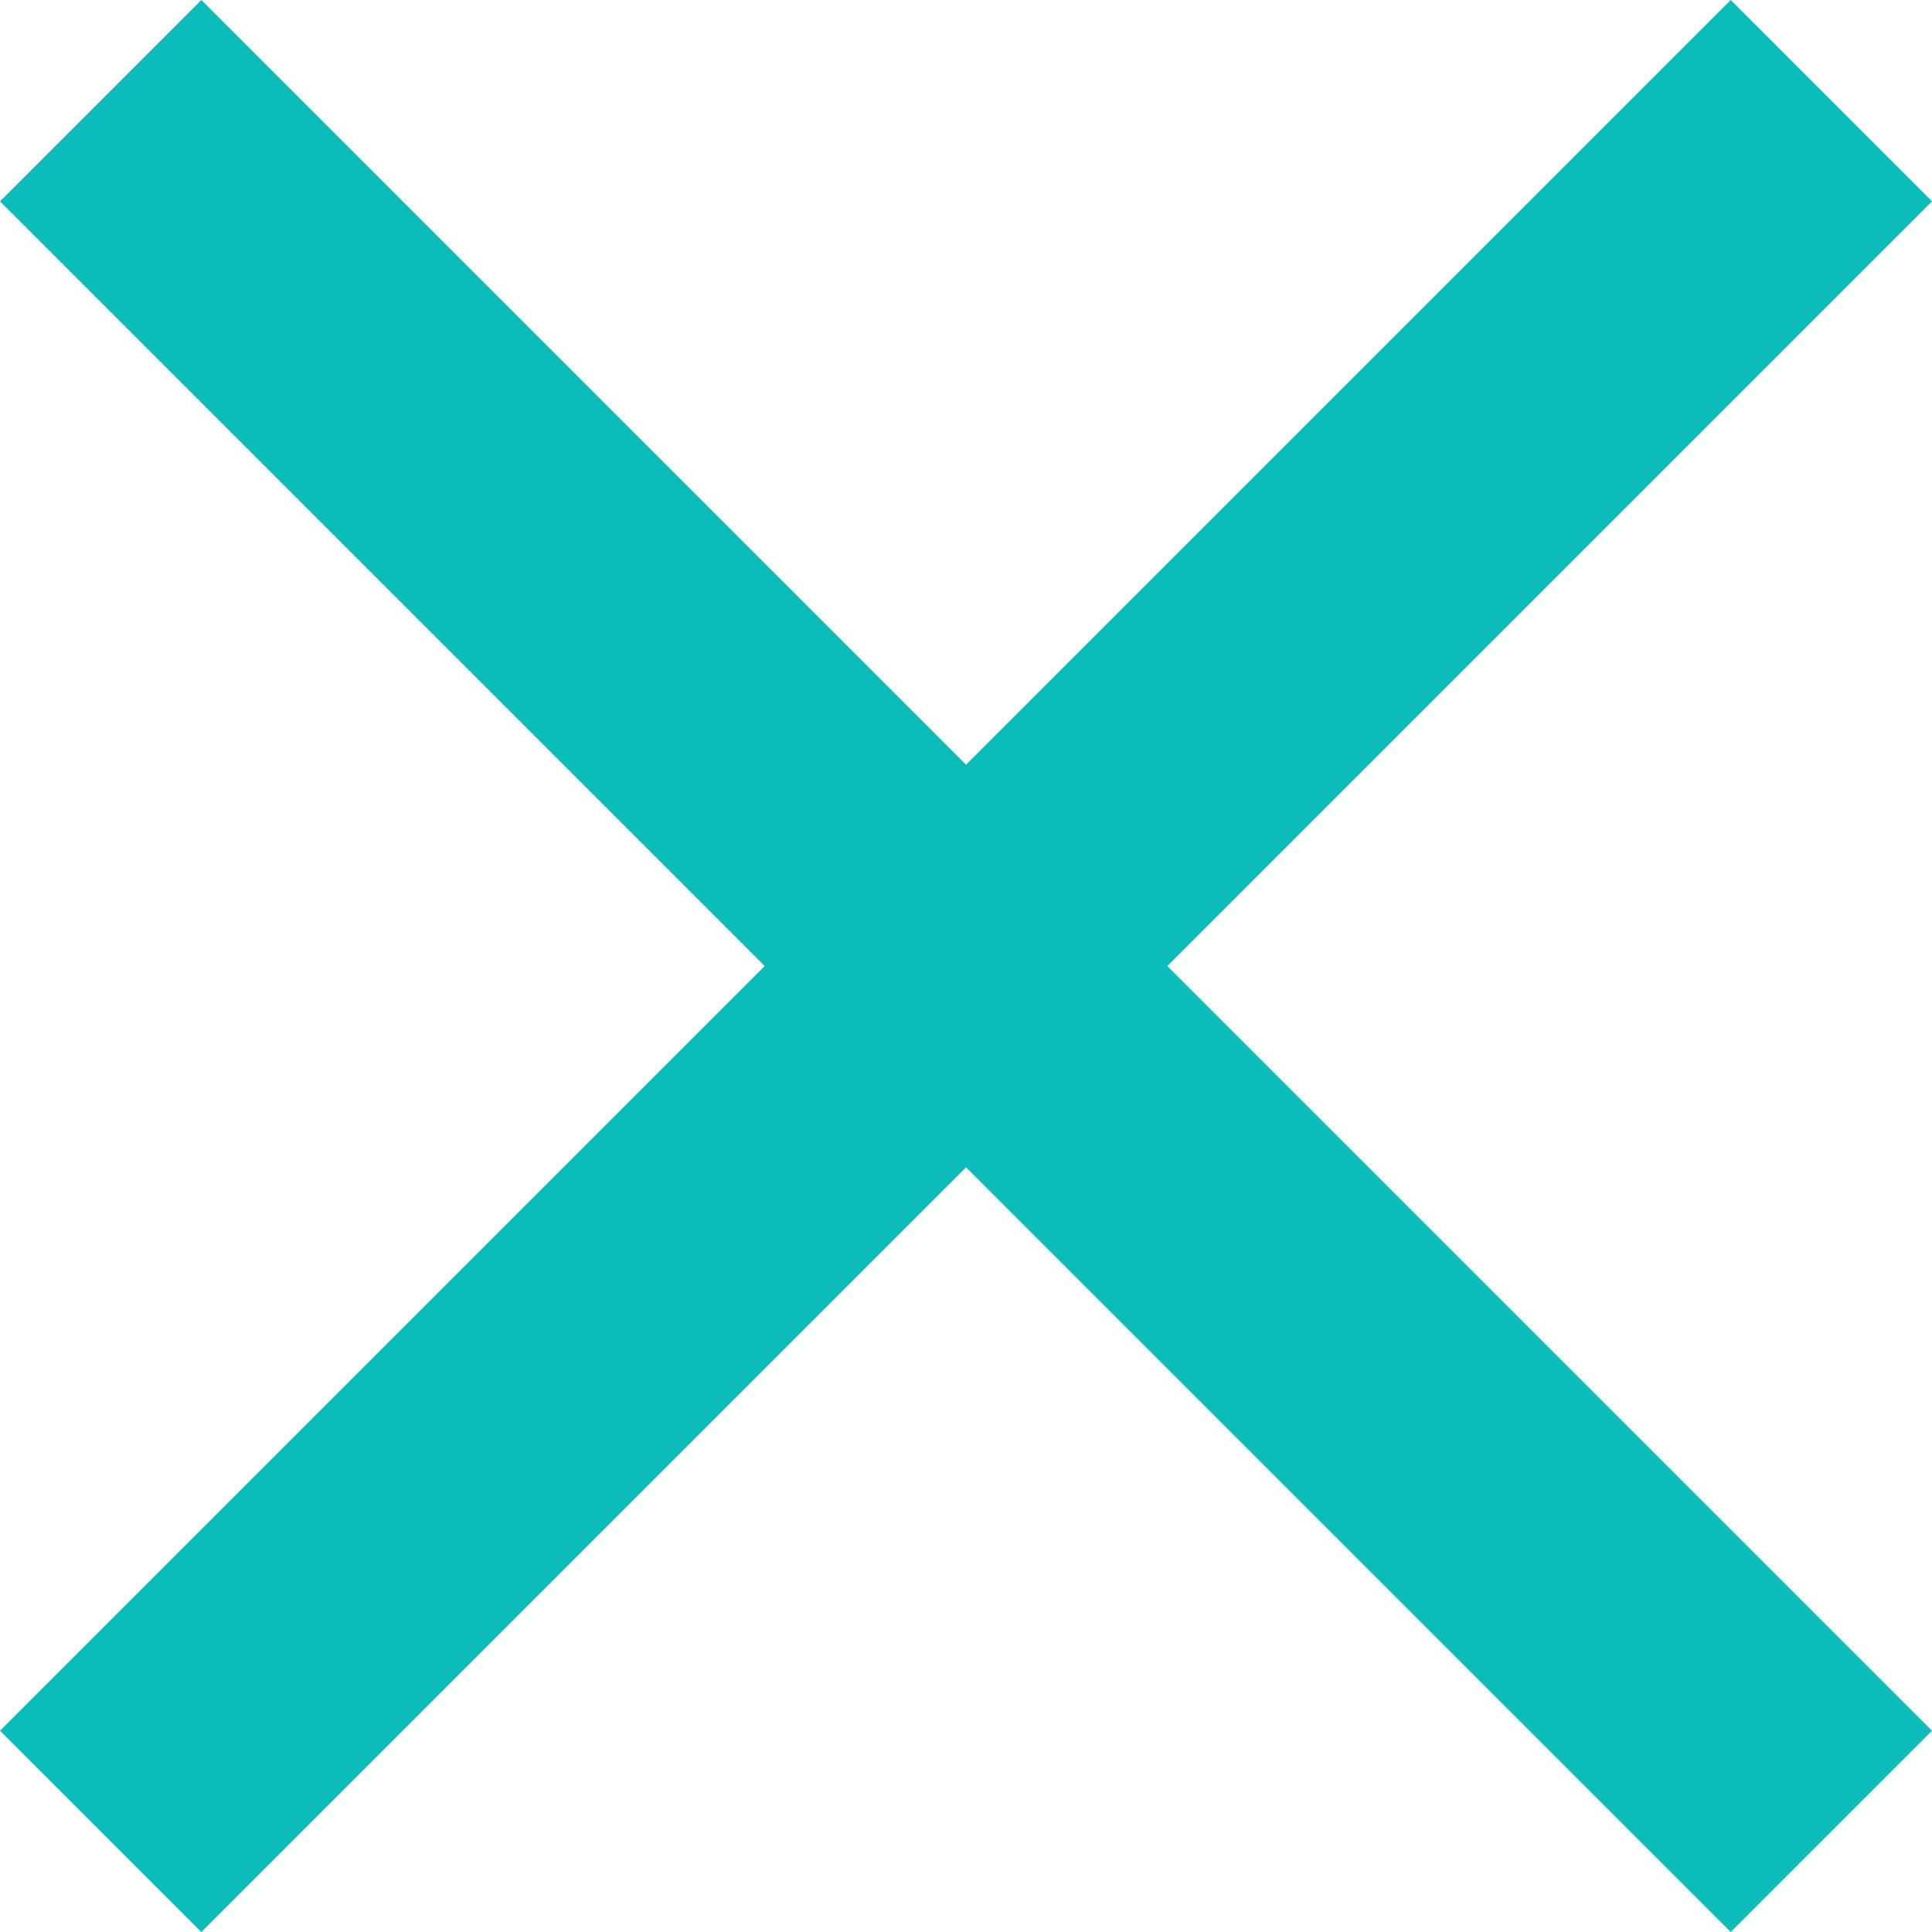 <?xml version="1.0" encoding="UTF-8"?>
<svg id="Calque_2" data-name="Calque 2" xmlns="http://www.w3.org/2000/svg" viewBox="0 0 271.47 271.47">
  <defs>
    <style>
      .cls-1 {
        fill: #0abcbc;
      }
    </style>
  </defs>
  <g id="Calque_1-2" data-name="Calque 1">
    <polygon class="cls-1" points="271.47 28.29 243.19 0 135.74 107.45 28.29 0 0 28.29 107.45 135.74 0 243.19 28.29 271.47 135.74 164.02 243.19 271.47 271.47 243.19 164.02 135.74 271.47 28.29"/>
  </g>
</svg>
